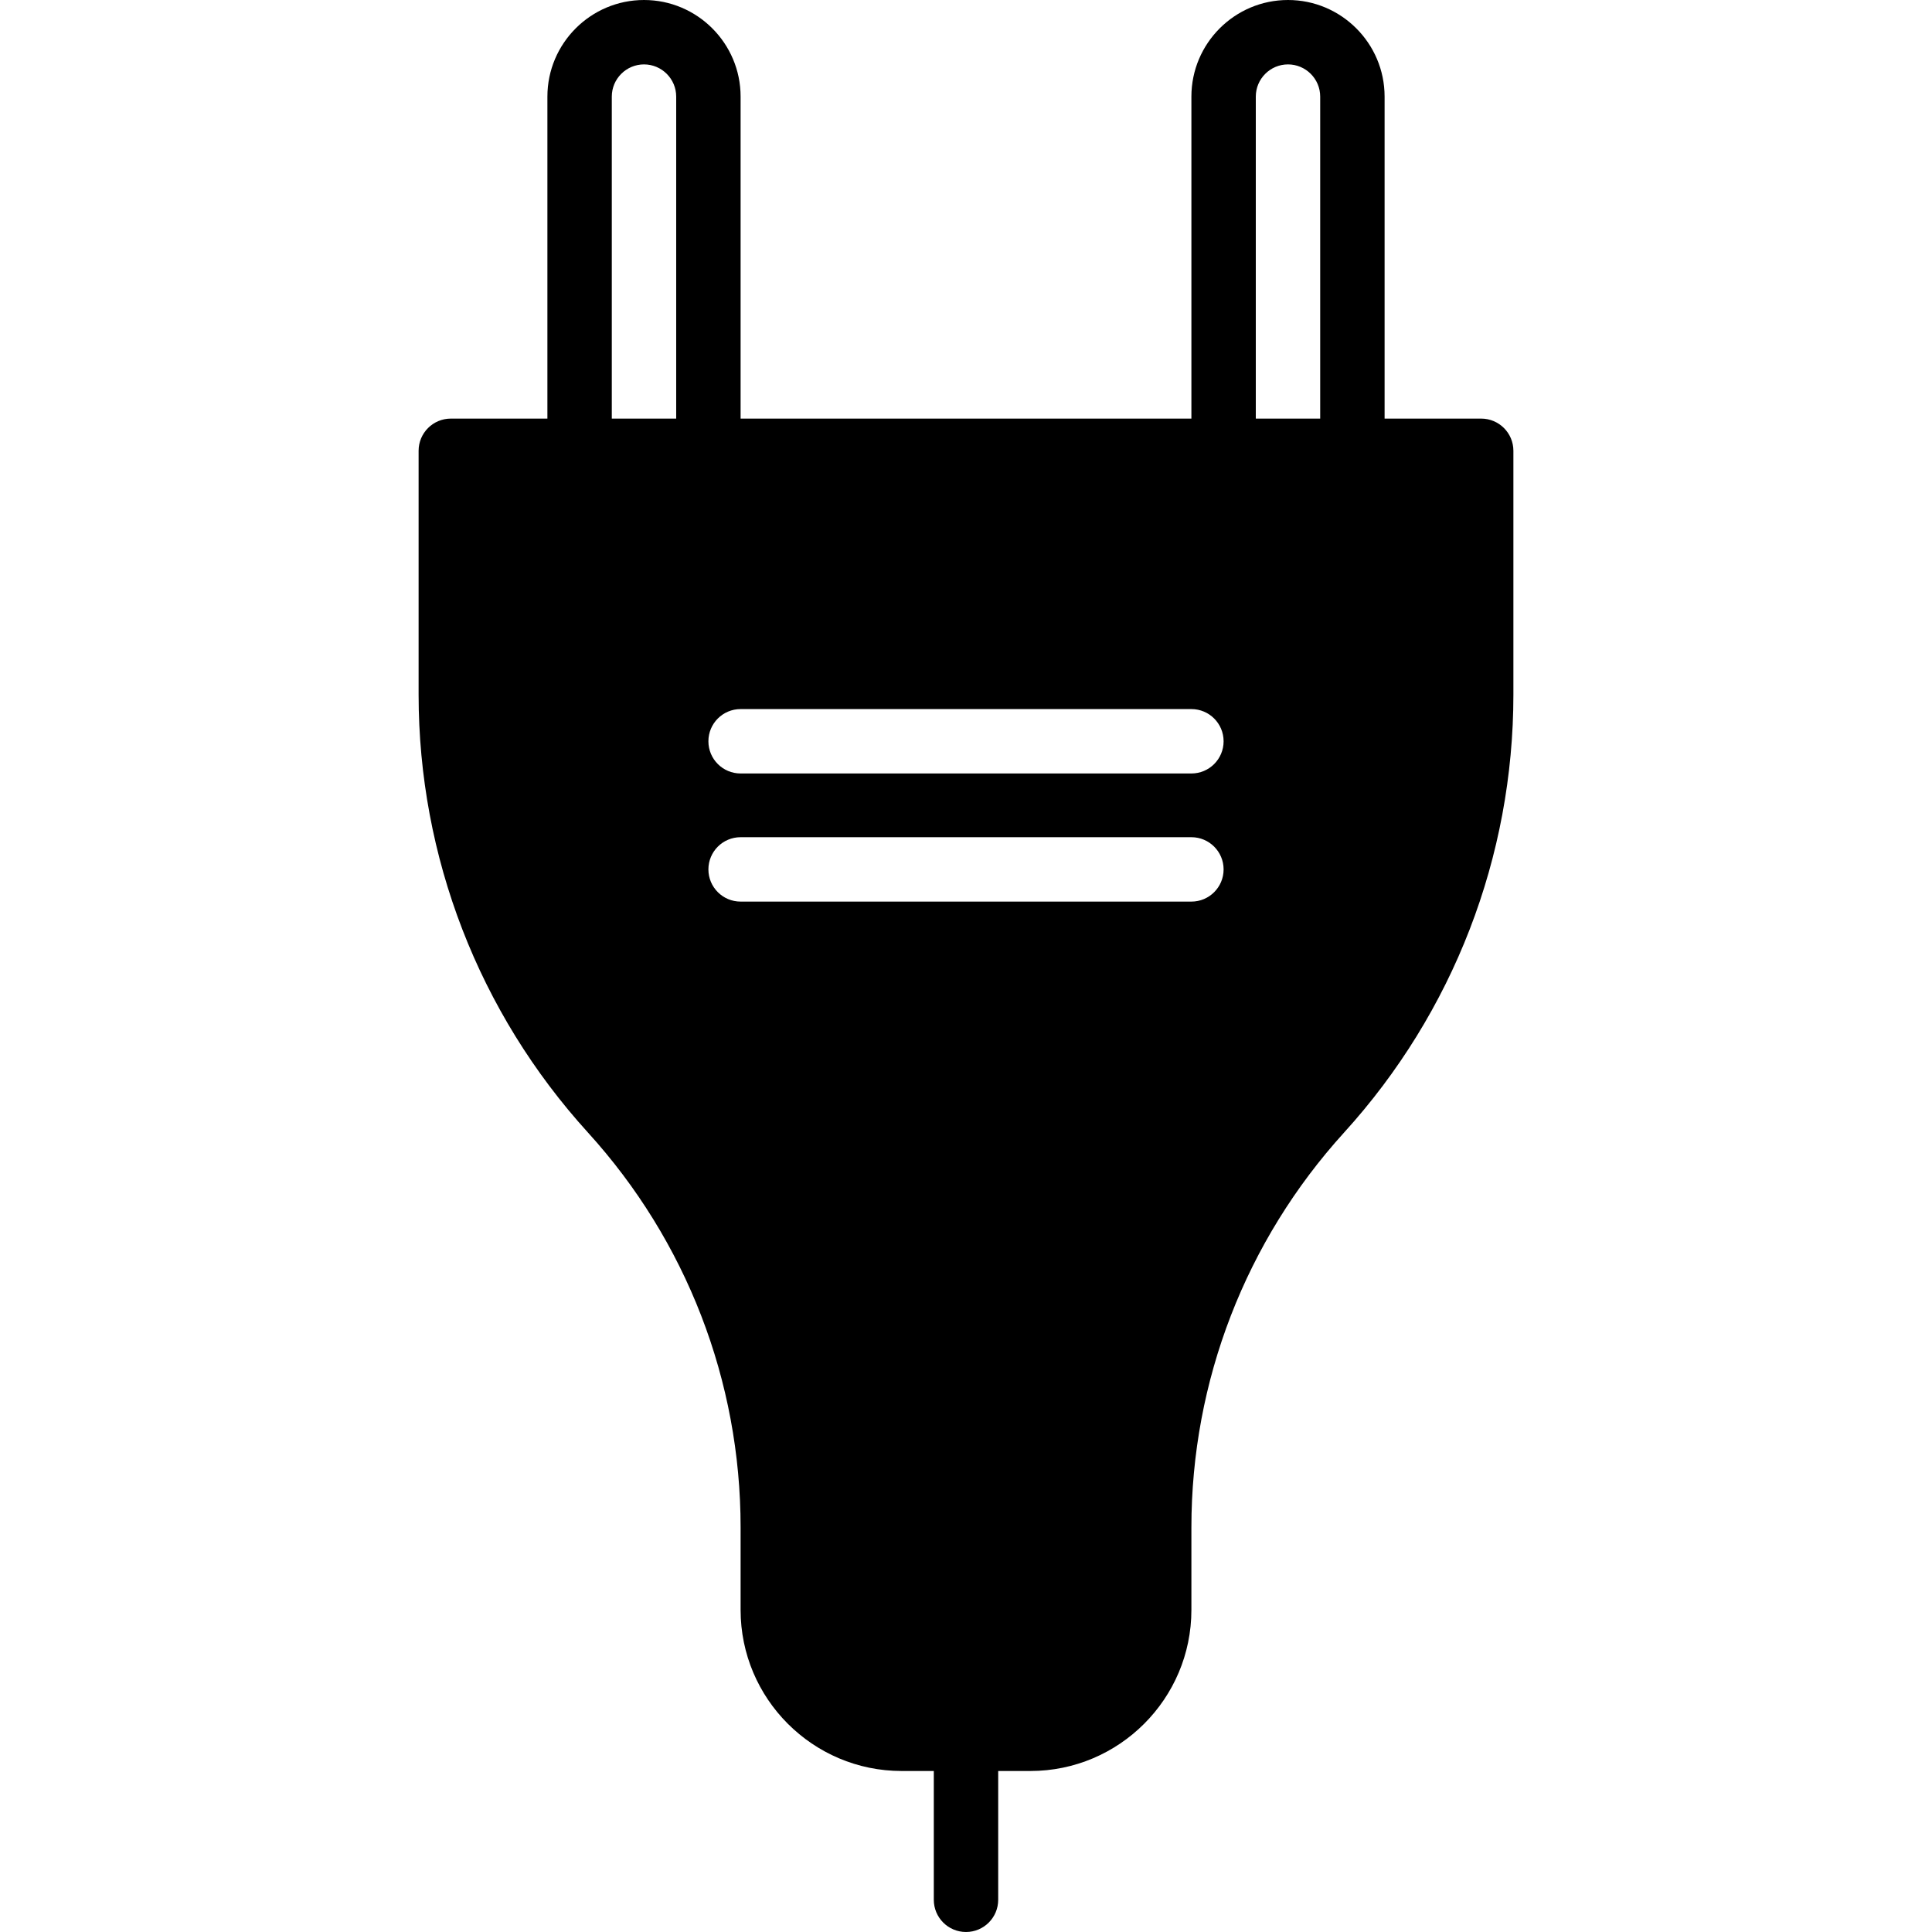 <?xml version="1.0" encoding="iso-8859-1"?>
<!-- Uploaded to: SVG Repo, www.svgrepo.com, Generator: SVG Repo Mixer Tools -->
<svg fill="#000000" height="800px" width="800px" version="1.1" id="Layer_1" xmlns="http://www.w3.org/2000/svg" xmlns:xlink="http://www.w3.org/1999/xlink" 
	 viewBox="0 0 512 512" xml:space="preserve">
<g>
	<g>
		<path d="M392.533,110.933h-25.6V25.6c0-14.114-11.486-25.6-25.6-25.6s-25.6,11.486-25.6,25.6v85.333H196.267V25.6
			c0-14.114-11.486-25.6-25.6-25.6s-25.6,11.486-25.6,25.6v85.333h-25.6c-4.71,0-8.533,3.823-8.533,8.533v64.58
			c0,43.025,15.94,84.258,44.885,116.096c26.086,28.698,40.448,65.843,40.448,104.619v21.888c0,23.535,19.149,42.684,42.684,42.684
			h8.516v34.133c0,4.719,3.823,8.533,8.533,8.533c4.71,0,8.533-3.814,8.533-8.533v-34.133h8.516
			c23.535,0,42.684-19.149,42.684-42.684v-21.871c0-38.767,14.362-75.913,40.465-104.644
			c28.937-31.829,44.868-73.054,44.868-116.079v-64.589C401.067,114.756,397.244,110.933,392.533,110.933z M179.2,110.933h-17.067
			V25.6c0-4.702,3.831-8.533,8.533-8.533s8.533,3.831,8.533,8.533V110.933z M315.733,238.933H196.267
			c-4.71,0-8.533-3.814-8.533-8.533c0-4.71,3.823-8.533,8.533-8.533h119.467c4.71,0,8.533,3.823,8.533,8.533
			C324.267,235.119,320.444,238.933,315.733,238.933z M315.733,204.979H196.267c-4.71,0-8.533-3.814-8.533-8.533
			s3.823-8.533,8.533-8.533h119.467c4.71,0,8.533,3.814,8.533,8.533S320.444,204.979,315.733,204.979z M349.867,110.933H332.8V25.6
			c0-4.702,3.831-8.533,8.533-8.533s8.533,3.831,8.533,8.533V110.933z"/>
	</g>
</g>
</svg>